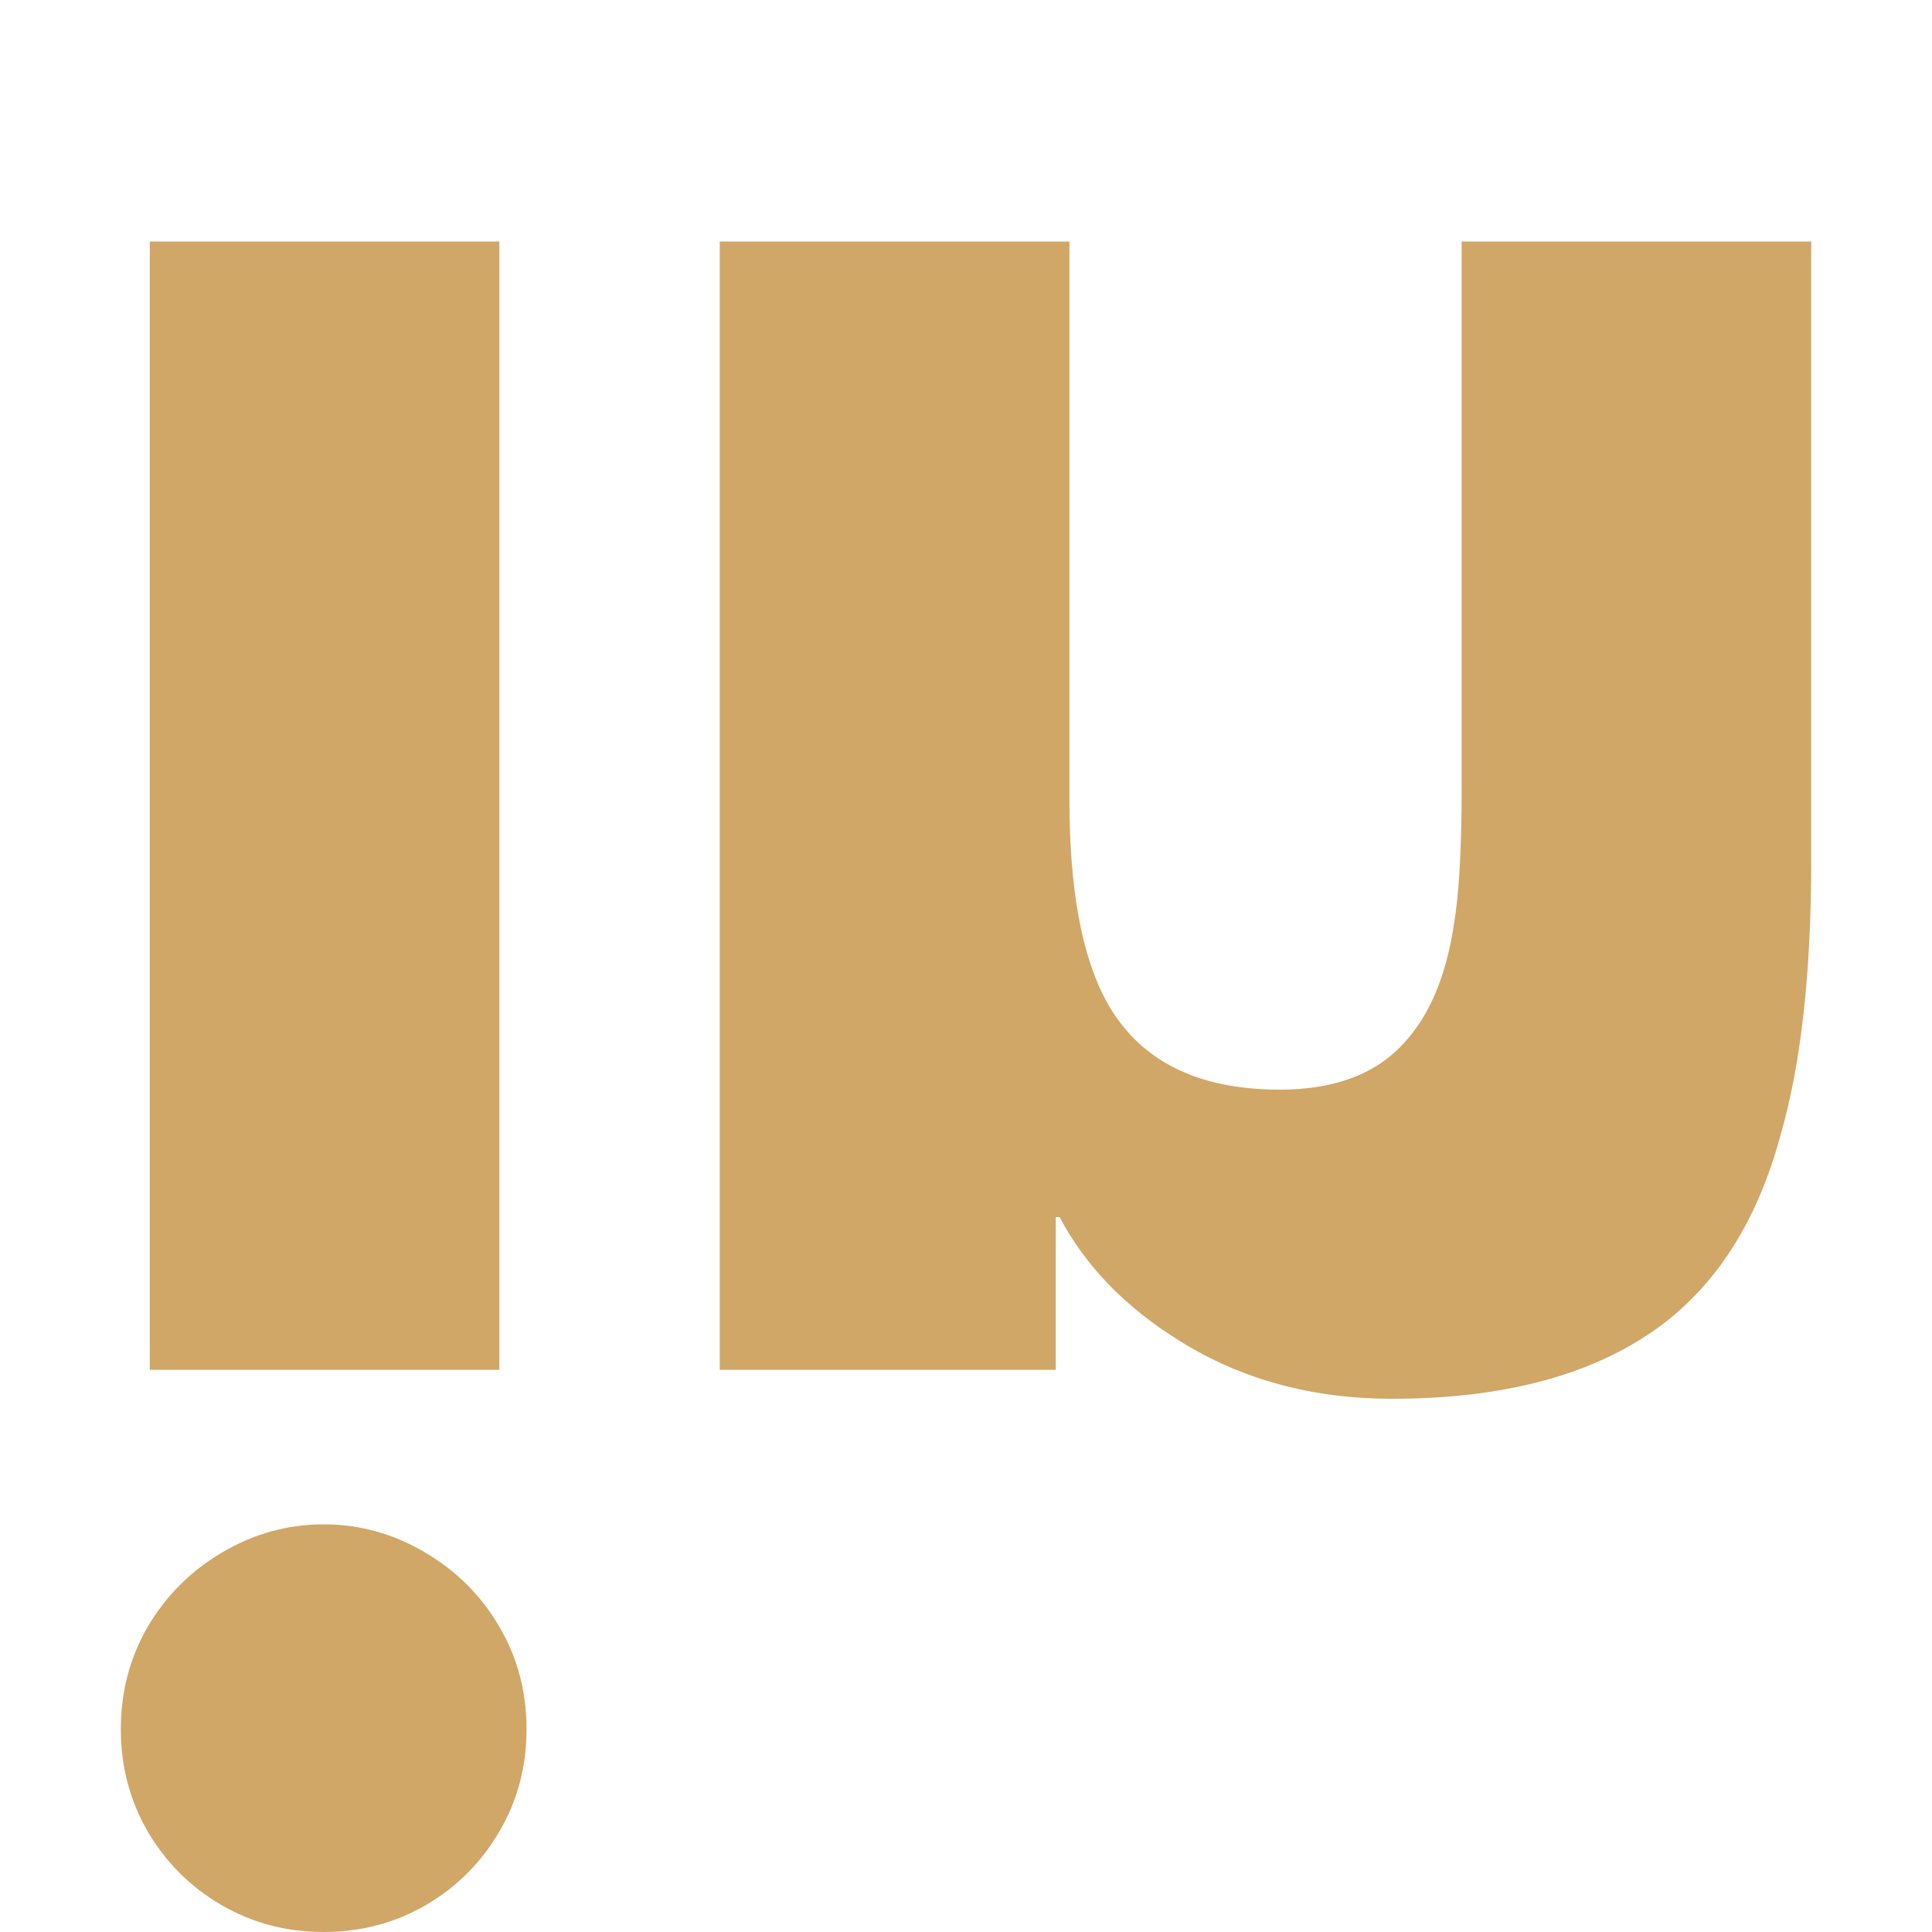 <svg    overflow="visible" style="display: block;" viewBox="0 0 15 15" fill="none" xmlns="http://www.w3.org/2000/svg">
<g id="Icon" clip-path="url(#clip0_0_14)">
<path id="Vector" d="M3.877 1.875H1.163V10.635H3.877V1.875ZM2.513 11.835C2.232 11.835 1.97 11.908 1.725 12.053C1.48 12.197 1.288 12.39 1.147 12.63C1.008 12.87 0.938 13.135 0.938 13.425C0.938 13.715 1.008 13.98 1.147 14.22C1.288 14.46 1.478 14.65 1.718 14.79C1.958 14.93 2.223 15 2.513 15C2.803 15 3.067 14.93 3.308 14.79C3.547 14.65 3.737 14.46 3.877 14.22C4.018 13.98 4.088 13.715 4.088 13.425C4.088 13.135 4.018 12.87 3.877 12.63C3.737 12.39 3.545 12.197 3.3 12.053C3.055 11.908 2.792 11.835 2.513 11.835ZM14.062 1.875H11.348V6.135C11.348 6.595 11.328 6.945 11.287 7.185C11.227 7.575 11.102 7.875 10.912 8.085C10.693 8.335 10.367 8.46 9.938 8.46C9.287 8.46 8.838 8.23 8.588 7.77C8.398 7.42 8.303 6.9 8.303 6.21V1.875H5.588V10.635H8.197V9.45H8.227C8.428 9.83 8.738 10.15 9.158 10.41C9.637 10.71 10.188 10.86 10.807 10.86C11.678 10.86 12.367 10.675 12.877 10.305C13.328 9.975 13.643 9.48 13.822 8.82C13.982 8.27 14.062 7.56 14.062 6.69V1.875Z" fill="#D0A767"/>
</g>
<defs>
<clipPath id="clip0_0_14">
<rect width="15" height="15" fill="white"/>
</clipPath>
</defs>
</svg>
